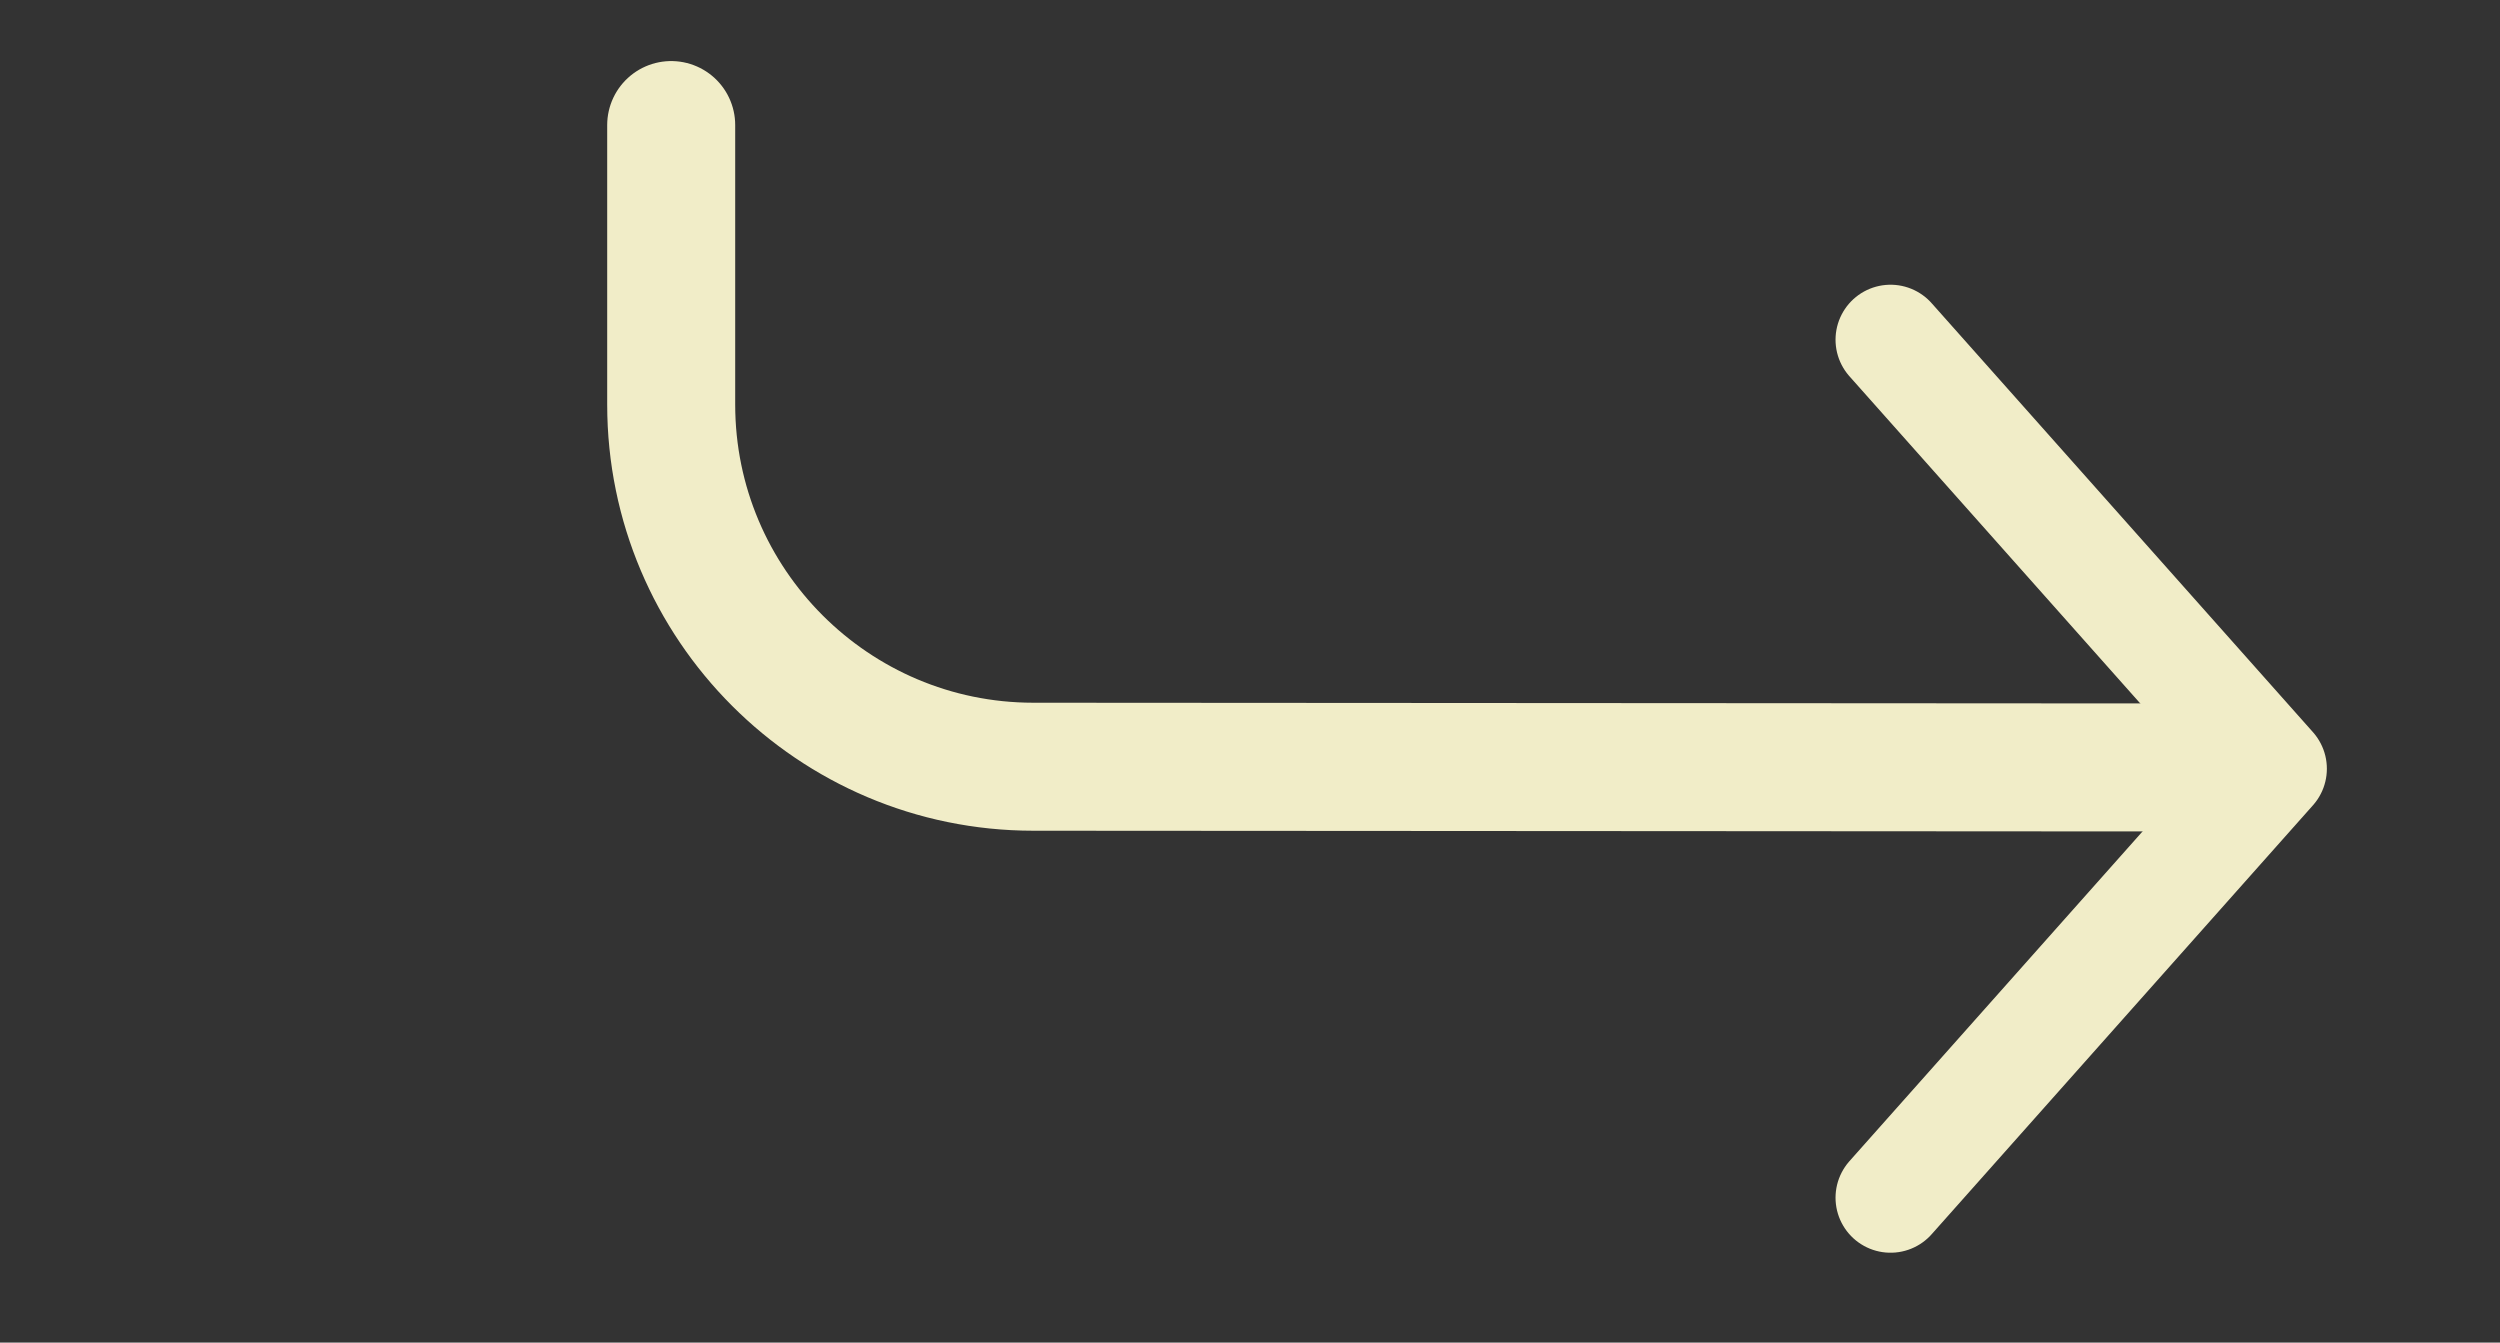 <?xml version="1.0" encoding="UTF-8" standalone="no" ?>
<!DOCTYPE svg PUBLIC "-//W3C//DTD SVG 1.1//EN" "http://www.w3.org/Graphics/SVG/1.1/DTD/svg11.dtd">
<svg xmlns="http://www.w3.org/2000/svg" xmlns:xlink="http://www.w3.org/1999/xlink" version="1.1" width="1080" height="580" viewBox="0 0 1080 580" xml:space="preserve">
<rect x="0" y="0" width="1080" height="580" fill="#333333" stroke="none"/>
<desc>Created with Fabric.js 5.2.4</desc>
<defs>
</defs>
<g transform="matrix(1 0 0 1 540 290)" id="083a0737-d3e2-44a7-9094-2fbc82096a1d"  >
<rect style="stroke: none; stroke-width: 1; stroke-dasharray: none; stroke-linecap: butt; stroke-dashoffset: 0; stroke-linejoin: miter; stroke-miterlimit: 4; fill: rgb(255,255,255); fill-rule: nonzero; opacity: 1; visibility: hidden;" vector-effect="non-scaling-stroke"  x="-540" y="-290" rx="0" ry="0" width="1080" height="580" />
</g>
<g transform="matrix(0 0 0 0 0 0)" id="f606af58-5052-4d27-8339-716d04c62fb4"  >
</g>
<g transform="matrix(19.95 0 0 19.95 1044.34 767.66)"  >
<path style="stroke: rgb(241,237,200); stroke-width: 1.08; stroke-dasharray: none; stroke-linecap: round; stroke-dashoffset: 0; stroke-linejoin: round; stroke-miterlimit: 4; fill: none; fill-rule: nonzero; opacity: 1;"  transform=" translate(-7.5, -3.54)" d="M 13.748 6.251 C 9.523 6.249 4.301 6.245 4.301 6.245 C 2.616 6.244 1.247 4.875 1.247 3.189 C 1.247 3.189 1.247 2.07 1.247 0.831" stroke-linecap="round" />
</g>
<g transform="matrix(44 0 0 44 898.99 332)"  >
<path style="stroke: rgb(241,237,200); stroke-width: 1.08; stroke-dasharray: none; stroke-linecap: round; stroke-dashoffset: 0; stroke-linejoin: round; stroke-miterlimit: 4; fill: none; fill-rule: nonzero; opacity: 1;"  transform=" translate(-2.49, -5.32)" d="M 0.62 9.534 L 4.364 5.322 L 0.62 1.11" stroke-linecap="round" />
</g>
<g transform="matrix(51.2 0 0 51.2 610.11 192.73)"  >
<path style="stroke: rgb(241,237,200); stroke-width: 1.08; stroke-dasharray: none; stroke-linecap: round; stroke-dashoffset: 0; stroke-linejoin: round; stroke-miterlimit: 4; fill: none; fill-rule: nonzero; opacity: 1;"  transform=" translate(-7.5, -3.54)" d="M 13.748 6.251 C 9.523 6.249 4.301 6.245 4.301 6.245 C 2.616 6.244 1.247 4.875 1.247 3.189 C 1.247 3.189 1.247 2.07 1.247 0.831" stroke-linecap="round" />
</g>
</svg>